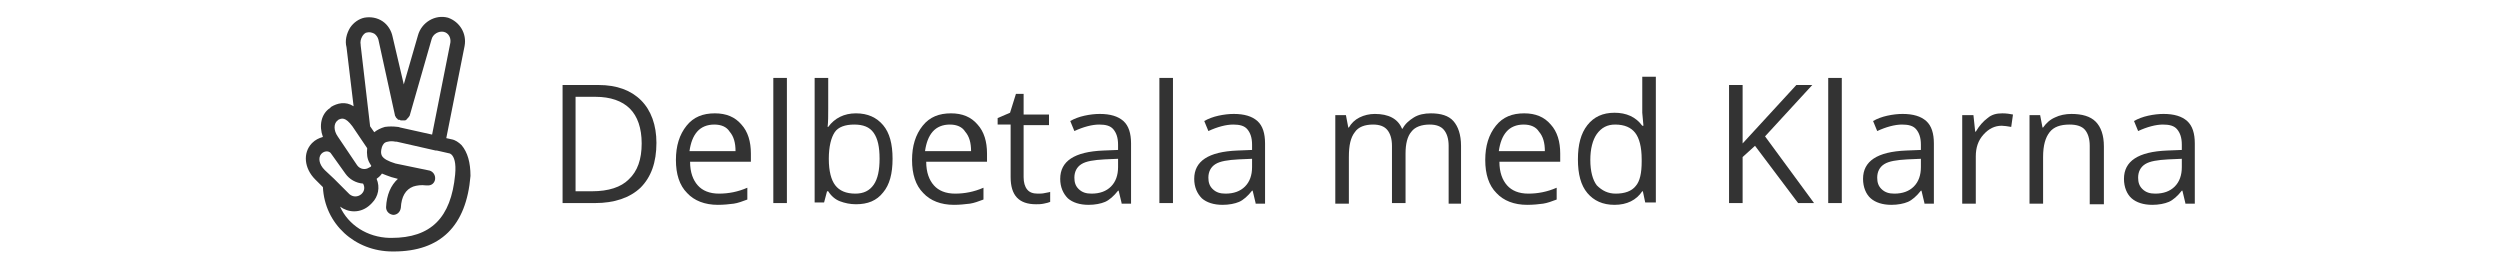 <?xml version="1.0" encoding="utf-8"?>
<!-- Generator: Adobe Illustrator 25.2.0, SVG Export Plug-In . SVG Version: 6.00 Build 0)  -->
<svg version="1.1" id="Lager_1" xmlns="http://www.w3.org/2000/svg" xmlns:xlink="http://www.w3.org/1999/xlink" x="0px" y="0px"
	 viewBox="0 0 423.5 45.7" style="enable-background:new 0 0 423.5 45.7;" xml:space="preserve">
<style type="text/css">
	.st0{fill:#333333;}
	.st1{fill:#343434;}
</style>
<g>
	<g>
		<path class="st0" d="M111.2,24.2c0,3.3-0.9,5.8-2.7,7.6c-1.8,1.7-4.4,2.6-7.7,2.6h-5.5v-20h6.1c3.1,0,5.5,0.9,7.2,2.6
			S111.2,21.2,111.2,24.2z M108.7,24.3c0-2.6-0.7-4.6-2-5.9c-1.3-1.3-3.3-2-5.8-2h-3.4v16h2.8c2.8,0,4.9-0.7,6.2-2
			C108,29,108.7,27,108.7,24.3z"/>
		<path class="st0" d="M121.6,34.7c-2.2,0-4-0.7-5.2-2c-1.3-1.3-1.9-3.2-1.9-5.6c0-2.4,0.6-4.3,1.8-5.8s2.8-2.1,4.8-2.1
			c1.9,0,3.4,0.6,4.5,1.9c1.1,1.2,1.6,2.9,1.6,4.9v1.4h-10.3c0,1.8,0.5,3.1,1.3,4c0.8,0.9,2,1.4,3.6,1.4c1.6,0,3.2-0.3,4.8-1v2
			c-0.8,0.3-1.6,0.6-2.3,0.7C123.5,34.6,122.6,34.7,121.6,34.7z M121,21.1c-1.2,0-2.2,0.4-2.9,1.2c-0.7,0.8-1.1,1.9-1.3,3.3h7.8
			c0-1.4-0.3-2.5-1-3.3C123.1,21.5,122.2,21.1,121,21.1z"/>
		<path class="st0" d="M133.3,34.4H131V13.2h2.3V34.4z"/>
		<path class="st0" d="M145,19.2c2,0,3.5,0.7,4.6,2c1.1,1.3,1.6,3.2,1.6,5.7s-0.5,4.4-1.6,5.7c-1.1,1.4-2.6,2-4.6,2
			c-1,0-1.9-0.2-2.7-0.5s-1.5-0.9-2-1.7h-0.2l-0.5,1.9h-1.6V13.2h2.3v5.2c0,1.2,0,2.2-0.1,3.1h0.1C141.4,20,143,19.2,145,19.2z
			 M144.7,21.1c-1.5,0-2.7,0.4-3.3,1.3s-1,2.4-1,4.5s0.4,3.6,1.1,4.5c0.7,0.9,1.8,1.4,3.4,1.4c1.4,0,2.4-0.5,3.1-1.5
			c0.7-1,1-2.5,1-4.4c0-2-0.3-3.4-1-4.4S146.2,21.1,144.7,21.1z"/>
		<path class="st0" d="M161.6,34.7c-2.2,0-4-0.7-5.2-2c-1.3-1.3-1.9-3.2-1.9-5.6c0-2.4,0.6-4.3,1.8-5.8s2.8-2.1,4.8-2.1
			c1.9,0,3.4,0.6,4.5,1.9c1.1,1.2,1.6,2.9,1.6,4.9v1.4h-10.3c0,1.8,0.5,3.1,1.3,4c0.8,0.9,2,1.4,3.6,1.4c1.6,0,3.2-0.3,4.8-1v2
			c-0.8,0.3-1.6,0.6-2.3,0.7C163.4,34.6,162.6,34.7,161.6,34.7z M160.9,21.1c-1.2,0-2.2,0.4-2.9,1.2c-0.7,0.8-1.1,1.9-1.3,3.3h7.8
			c0-1.4-0.3-2.5-1-3.3C163,21.5,162.1,21.1,160.9,21.1z"/>
		<path class="st0" d="M175.8,32.8c0.4,0,0.8,0,1.2-0.1c0.4-0.1,0.7-0.1,0.9-0.2v1.7c-0.2,0.1-0.6,0.2-1.1,0.3
			c-0.5,0.1-0.9,0.1-1.3,0.1c-2.9,0-4.3-1.5-4.3-4.6v-8.9H169v-1.1l2.1-0.9l1-3.2h1.3v3.5h4.3v1.8h-4.3V30c0,0.9,0.2,1.6,0.6,2.1
			C174.4,32.6,175,32.8,175.8,32.8z"/>
		<path class="st0" d="M190,34.4l-0.5-2.1h-0.1c-0.7,0.9-1.5,1.6-2.2,1.9c-0.7,0.3-1.7,0.5-2.8,0.5c-1.5,0-2.7-0.4-3.5-1.1
			c-0.8-0.8-1.3-1.9-1.3-3.3c0-3,2.4-4.6,7.3-4.8l2.5-0.1v-0.9c0-1.2-0.3-2-0.8-2.6s-1.3-0.8-2.4-0.8c-1.2,0-2.7,0.4-4.2,1.1
			l-0.7-1.7c0.7-0.4,1.5-0.7,2.4-0.9c0.9-0.2,1.8-0.3,2.6-0.3c1.8,0,3.1,0.4,4,1.2s1.3,2.1,1.3,3.8v10.2H190z M184.9,32.8
			c1.4,0,2.5-0.4,3.3-1.2c0.8-0.8,1.2-1.9,1.2-3.3v-1.4l-2.3,0.1c-1.8,0.1-3.1,0.3-3.9,0.8c-0.8,0.5-1.2,1.3-1.2,2.3
			c0,0.8,0.2,1.4,0.7,1.9C183.3,32.6,184,32.8,184.9,32.8z"/>
		<path class="st0" d="M198.7,34.4h-2.3V13.2h2.3V34.4z"/>
		<path class="st0" d="M212.7,34.4l-0.5-2.1h-0.1c-0.7,0.9-1.5,1.6-2.2,1.9c-0.7,0.3-1.7,0.5-2.8,0.5c-1.5,0-2.7-0.4-3.5-1.1
			c-0.8-0.8-1.3-1.9-1.3-3.3c0-3,2.4-4.6,7.3-4.8l2.5-0.1v-0.9c0-1.2-0.3-2-0.8-2.6s-1.3-0.8-2.4-0.8c-1.2,0-2.7,0.4-4.2,1.1
			l-0.7-1.7c0.7-0.4,1.5-0.7,2.4-0.9c0.9-0.2,1.8-0.3,2.6-0.3c1.8,0,3.1,0.4,4,1.2s1.3,2.1,1.3,3.8v10.2H212.7z M207.6,32.8
			c1.4,0,2.5-0.4,3.3-1.2c0.8-0.8,1.2-1.9,1.2-3.3v-1.4l-2.3,0.1c-1.8,0.1-3.1,0.3-3.9,0.8c-0.8,0.5-1.2,1.3-1.2,2.3
			c0,0.8,0.2,1.4,0.7,1.9C206,32.6,206.7,32.8,207.6,32.8z"/>
		<path class="st0" d="M245.4,34.4v-9.7c0-1.2-0.3-2.1-0.8-2.7c-0.5-0.6-1.3-0.9-2.4-0.9c-1.4,0-2.5,0.4-3.1,1.2
			c-0.7,0.8-1,2.1-1,3.7v8.4h-2.3v-9.7c0-1.2-0.3-2.1-0.8-2.7c-0.5-0.6-1.3-0.9-2.4-0.9c-1.4,0-2.5,0.4-3.1,1.3
			c-0.7,0.9-1,2.2-1,4.2v7.9h-2.3v-15h1.8l0.4,2.1h0.1c0.4-0.7,1-1.3,1.8-1.7s1.7-0.6,2.6-0.6c2.3,0,3.9,0.8,4.6,2.5h0.1
			c0.4-0.8,1.1-1.4,1.9-1.9c0.8-0.5,1.8-0.7,2.9-0.7c1.7,0,3,0.4,3.8,1.3c0.8,0.9,1.3,2.3,1.3,4.2v9.8H245.4z"/>
		<path class="st0" d="M258.7,34.7c-2.2,0-4-0.7-5.2-2c-1.3-1.3-1.9-3.2-1.9-5.6c0-2.4,0.6-4.3,1.8-5.8s2.8-2.1,4.8-2.1
			c1.9,0,3.4,0.6,4.5,1.9c1.1,1.2,1.6,2.9,1.6,4.9v1.4h-10.3c0,1.8,0.5,3.1,1.3,4c0.8,0.9,2,1.4,3.6,1.4c1.6,0,3.2-0.3,4.8-1v2
			c-0.8,0.3-1.6,0.6-2.3,0.7S259.7,34.7,258.7,34.7z M258.1,21.1c-1.2,0-2.2,0.4-2.9,1.2c-0.7,0.8-1.1,1.9-1.3,3.3h7.8
			c0-1.4-0.3-2.5-1-3.3C260.2,21.5,259.3,21.1,258.1,21.1z"/>
		<path class="st0" d="M278.3,32.4h-0.1c-1,1.5-2.6,2.3-4.7,2.3c-2,0-3.5-0.7-4.6-2s-1.6-3.2-1.6-5.7c0-2.5,0.5-4.4,1.6-5.8
			s2.6-2.1,4.6-2.1c2,0,3.6,0.7,4.7,2.2h0.2l-0.1-1.1l-0.1-1.1v-6.1h2.3v21.3h-1.8L278.3,32.4z M273.7,32.8c1.5,0,2.7-0.4,3.4-1.3
			c0.7-0.8,1-2.2,1-4.1V27c0-2.1-0.4-3.6-1.1-4.5c-0.7-0.9-1.8-1.4-3.4-1.4c-1.3,0-2.3,0.5-3.1,1.6c-0.7,1-1.1,2.5-1.1,4.4
			c0,1.9,0.4,3.4,1.1,4.3C271.4,32.3,272.4,32.8,273.7,32.8z"/>
		<path class="st0" d="M307.3,34.4h-2.7l-7.3-9.7l-2.1,1.9v7.8h-2.3v-20h2.3v9.9l9.1-9.9h2.7l-8,8.7L307.3,34.4z"/>
		<path class="st0" d="M312,34.4h-2.3V13.2h2.3V34.4z"/>
		<path class="st0" d="M326,34.4l-0.5-2.1h-0.1c-0.7,0.9-1.5,1.6-2.2,1.9s-1.7,0.5-2.8,0.5c-1.5,0-2.7-0.4-3.5-1.1s-1.3-1.9-1.3-3.3
			c0-3,2.4-4.6,7.3-4.8l2.5-0.1v-0.9c0-1.2-0.3-2-0.8-2.6s-1.3-0.8-2.4-0.8c-1.2,0-2.7,0.4-4.2,1.1l-0.7-1.7
			c0.7-0.4,1.5-0.7,2.4-0.9c0.9-0.2,1.8-0.3,2.6-0.3c1.8,0,3.1,0.4,4,1.2s1.3,2.1,1.3,3.8v10.2H326z M320.9,32.8
			c1.4,0,2.5-0.4,3.3-1.2c0.8-0.8,1.2-1.9,1.2-3.3v-1.4l-2.3,0.1c-1.8,0.1-3.1,0.3-3.9,0.8c-0.8,0.5-1.2,1.3-1.2,2.3
			c0,0.8,0.2,1.4,0.7,1.9C319.3,32.6,320,32.8,320.9,32.8z"/>
		<path class="st0" d="M339.2,19.2c0.7,0,1.3,0.1,1.8,0.2l-0.3,2.1c-0.6-0.1-1.2-0.2-1.6-0.2c-1.2,0-2.2,0.5-3.1,1.5
			s-1.3,2.2-1.3,3.7v8h-2.3v-15h1.9l0.3,2.8h0.1c0.6-1,1.2-1.7,2-2.3C337.4,19.4,338.2,19.2,339.2,19.2z"/>
		<path class="st0" d="M354,34.4v-9.7c0-1.2-0.3-2.1-0.8-2.7s-1.4-0.9-2.6-0.9c-1.6,0-2.7,0.4-3.4,1.3s-1.1,2.2-1.1,4.2v7.9h-2.3
			v-15h1.8l0.4,2.1h0.1c0.5-0.7,1.1-1.3,2-1.7c0.8-0.4,1.8-0.6,2.8-0.6c1.8,0,3.2,0.4,4.1,1.3c0.9,0.9,1.4,2.3,1.4,4.2v9.8H354z"/>
		<path class="st0" d="M370.2,34.4l-0.5-2.1h-0.1c-0.7,0.9-1.5,1.6-2.2,1.9s-1.7,0.5-2.8,0.5c-1.5,0-2.7-0.4-3.5-1.1
			s-1.3-1.9-1.3-3.3c0-3,2.4-4.6,7.3-4.8l2.5-0.1v-0.9c0-1.2-0.3-2-0.8-2.6s-1.3-0.8-2.4-0.8c-1.2,0-2.7,0.4-4.2,1.1l-0.7-1.7
			c0.7-0.4,1.5-0.7,2.4-0.9c0.9-0.2,1.8-0.3,2.6-0.3c1.8,0,3.1,0.4,4,1.2s1.3,2.1,1.3,3.8v10.2H370.2z M365.1,32.8
			c1.4,0,2.5-0.4,3.3-1.2c0.8-0.8,1.2-1.9,1.2-3.3v-1.4l-2.3,0.1c-1.8,0.1-3.1,0.3-3.9,0.8c-0.8,0.5-1.2,1.3-1.2,2.3
			c0,0.8,0.2,1.4,0.7,1.9C363.5,32.6,364.2,32.8,365.1,32.8z"/>
	</g>
	<path class="st1" d="M78.2,24.6c-0.5-0.5-1.1-0.9-1.7-1l-0.9-0.2l3.1-15.6c0.4-2.1-0.8-4.1-2.8-4.8c-2.2-0.6-4.5,0.8-5.1,3
		l-2.4,8.3l-1.9-8.1c-0.2-1-0.8-2-1.7-2.6c-0.9-0.6-2-0.8-3.1-0.6c-0.9,0.2-1.8,0.8-2.4,1.7c-0.6,1-0.9,2.2-0.6,3.3l1.2,10
		c-1.4-0.9-2.8-0.5-3.8,0.1l-0.2,0.2c-1.5,1-1.9,3-1.2,4.9c-0.7,0.2-1.3,0.5-1.8,1l-0.1,0.1c-1.5,1.6-1.3,4.2,0.6,6.1l1.3,1.3
		c0.3,6.2,5.4,10.9,11.8,10.9c0.1,0,0.1,0,0.2,0c7.9,0,12.3-4.3,13-12.8C79.7,27.5,79.2,25.8,78.2,24.6z M66.3,40.3
		c-0.1,0-0.1,0-0.2,0c0,0-0.1,0-0.1,0c-3.8-0.1-7-2.2-8.4-5.3c0.7,0.5,1.5,0.8,2.4,0.8c1,0,2-0.4,2.8-1.2l0.2-0.2
		c1.1-1.1,1.4-2.7,0.8-4.1l0.1-0.1c0.3-0.2,0.6-0.5,0.8-0.8c0.5,0.2,1,0.4,1.6,0.6l1.1,0.3c-1.2,1.1-1.9,2.7-2,4.8
		c0,0.7,0.5,1.2,1.2,1.3c0.7,0,1.2-0.5,1.3-1.2c0.1-1.9,0.8-3.1,2.1-3.6c0.6-0.2,1.4-0.3,2.1-0.2c0.1,0,0.2,0,0.2,0
		c0.8,0.1,1.3-0.4,1.4-1c0.1-0.7-0.3-1.3-0.9-1.5L67,27.7c-1.3-0.4-2-0.8-2.3-1.3c-0.2-0.4-0.2-0.8,0-1.5c0.2-0.5,0.4-0.8,1-0.9
		c0.4-0.1,0.8-0.1,1.3,0c0.1,0,0.1,0,0.2,0l6.6,1.5c0,0,0,0,0.1,0s0,0,0.1,0l2.2,0.5c0,0,0.2,0.1,0.3,0.2c0.4,0.4,0.8,1.3,0.6,3.4
		C76.4,36.9,73,40.3,66.3,40.3z M57.2,20.4l0.1-0.1c0.6-0.3,1.2-0.5,2.4,1.1l2.5,3.7c-0.1,1,0,1.8,0.4,2.5c0.1,0.2,0.2,0.3,0.3,0.5
		c-0.1,0.1-0.1,0.2-0.2,0.2l-0.2,0.1c-0.6,0.4-1.5,0.3-2-0.4l-3.3-4.9C56.5,22.1,56.5,20.9,57.2,20.4z M66.9,19.5
		c0,0.1,0,0.1,0.1,0.2c0,0.1,0,0.1,0.1,0.2c0,0.1,0.1,0.1,0.2,0.2c0,0.1,0.1,0.1,0.2,0.2c0,0,0,0,0.1,0c0,0,0.1,0,0.1,0
		c0.1,0,0.1,0.1,0.2,0.1c0,0,0.1,0,0.1,0c0,0,0.1,0,0.1,0c0.1,0,0.3,0,0.4,0h0c0,0,0,0,0,0c0.1,0,0.2,0,0.3-0.1
		c0.1,0,0.1-0.1,0.1-0.1c0,0,0,0,0,0c0.2-0.2,0.4-0.4,0.5-0.6l3.7-12.9c0.2-0.9,1.2-1.5,2.1-1.3c0.8,0.2,1.2,1,1.1,1.8l-3.1,15.6
		l-5.4-1.2c-0.1,0-0.2-0.1-0.4-0.1c-0.8-0.1-1.5-0.1-2.2,0c-0.7,0.2-1.3,0.5-1.8,0.9l-0.7-1L61.1,7.7l0-0.1c-0.1-0.5,0-1,0.3-1.5
		c0.2-0.3,0.5-0.6,0.8-0.6c0.4-0.1,0.8,0,1.2,0.2c0.3,0.2,0.6,0.6,0.7,1L66.9,19.5z M58.5,29.4c0.7,1,1.8,1.6,3,1.7
		c0.3,0.5,0.3,1.2-0.2,1.7l-0.1,0.1c-0.6,0.5-1.4,0.5-2,0l-2.5-2.5c0,0-0.1-0.1-0.1-0.1L55,28.8c-1-1-1.1-2.1-0.6-2.7l0.1-0.1
		c0.4-0.4,1.1-0.5,1.5-0.1L58.5,29.4z"/>
</g>
</svg>
